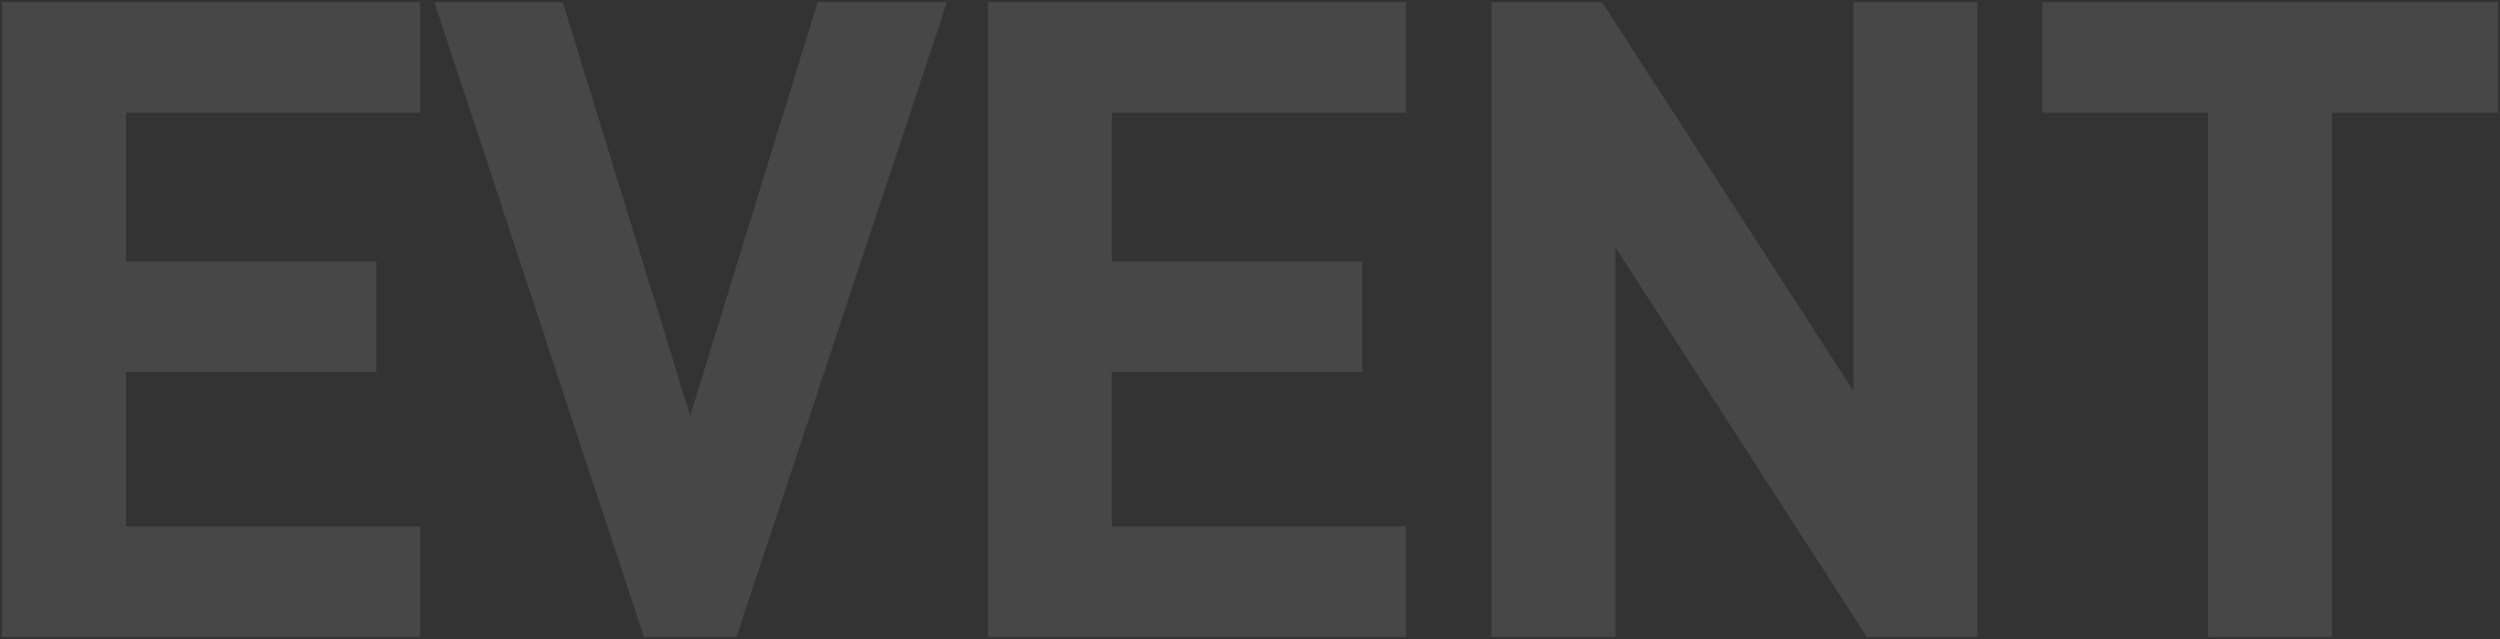 <?xml version="1.0" encoding="UTF-8"?><svg id="_イヤー_2" xmlns="http://www.w3.org/2000/svg" width="532" height="136" viewBox="0 0 532 136"><rect x="0" y="0" width="532" height="136" fill="#333333" stroke="none"/><defs><style>.cls-1{fill:none;}.cls-2{opacity:.1;}.cls-3{fill:#fff;}</style></defs><g id="text"><g class="cls-2"><path class="cls-3" d="M.45,135.53V.47H89.41V23.99H26.81v31.68h53.3v23.52H26.81v32.82h62.6v23.52H.45Z"/><path class="cls-3" d="M156.74,135.53h-19.73L92.44,.47h27.31l27.12,88.01L174,.47h27.5l-44.77,135.05Z"/><path class="cls-3" d="M210.23,135.53V.47h88.96V23.99h-62.6v31.68h53.3v23.52h-53.3v32.82h62.6v23.52h-88.96Z"/><path class="cls-3" d="M397.26,135.53l-53.49-82.89v82.89h-26.37V.47h23.52l53.49,82.7V.47h26.37V135.53h-23.52Z"/><path class="cls-3" d="M496.27,23.99v111.53h-26.37V23.99h-35.28V.47h96.93V23.99h-35.28Z"/></g><rect class="cls-1" width="532" height="136"/></g></svg>